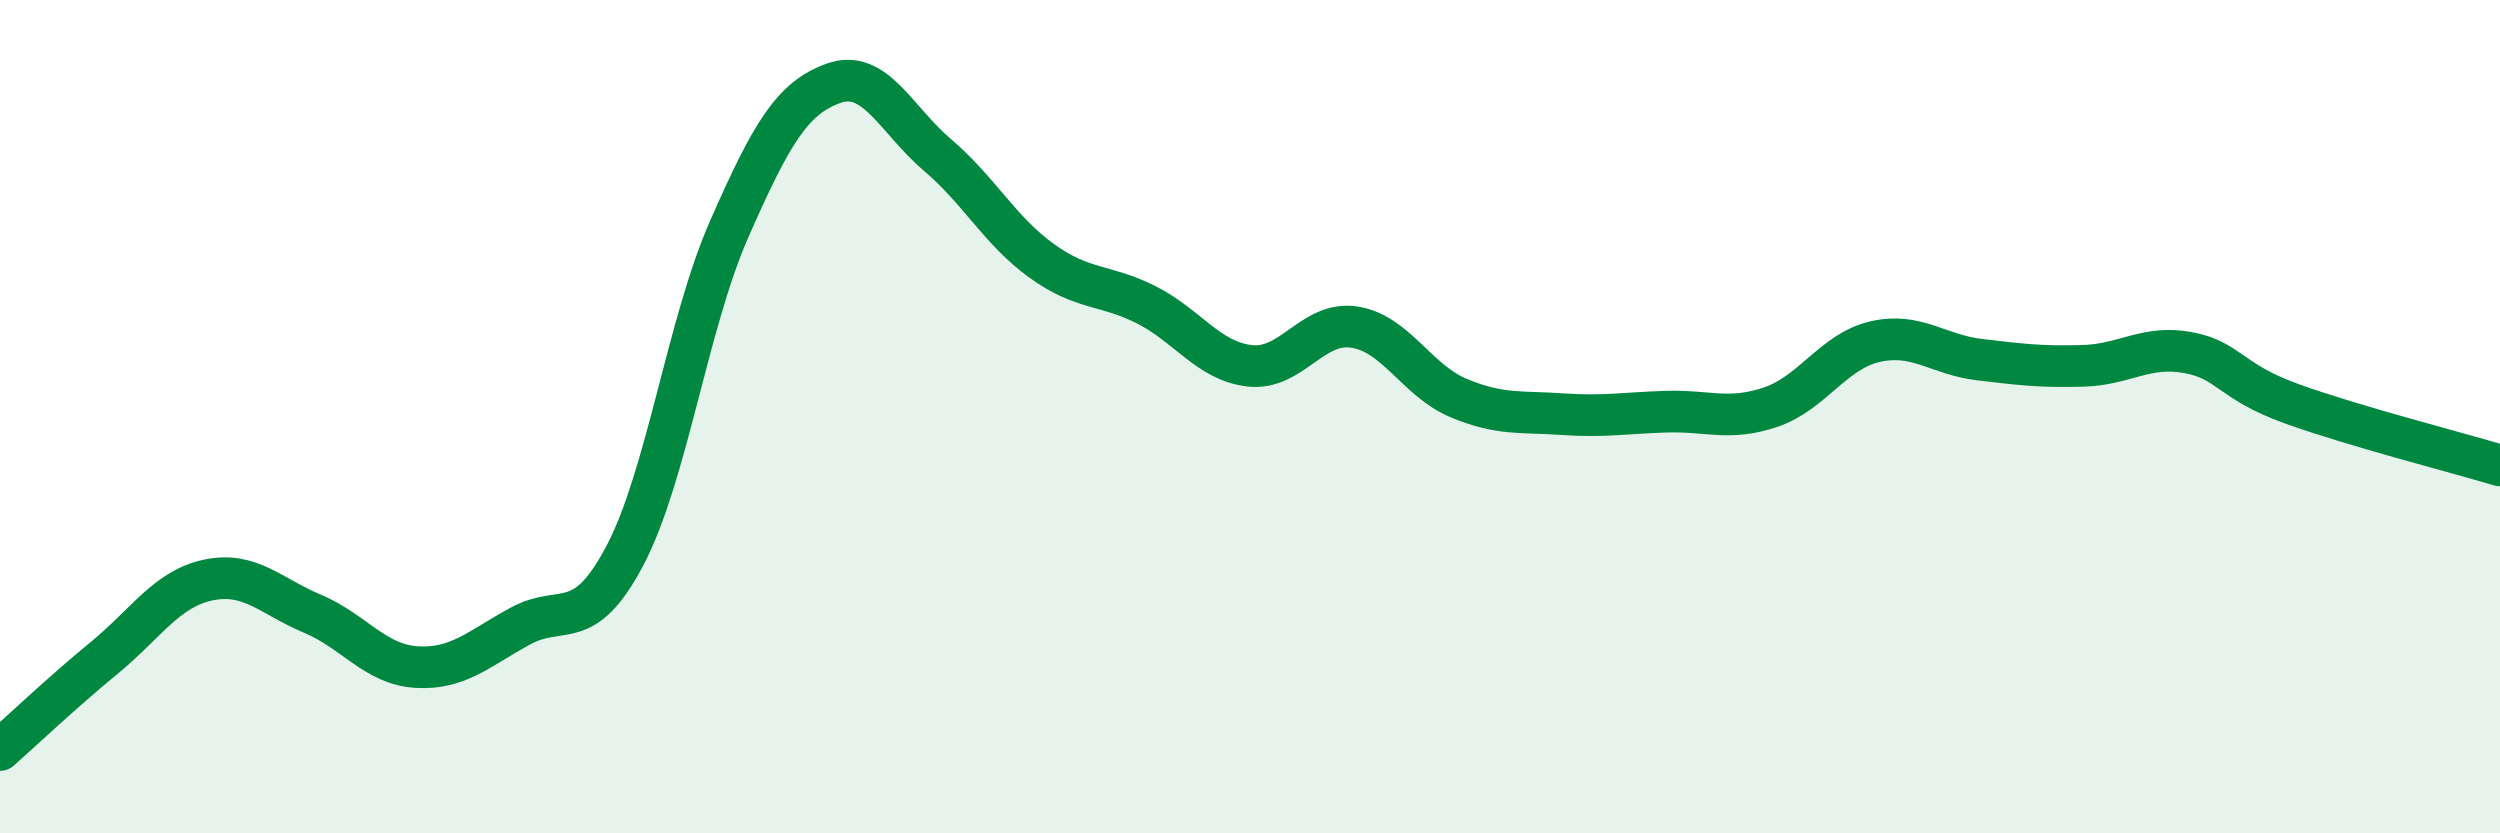 
    <svg width="60" height="20" viewBox="0 0 60 20" xmlns="http://www.w3.org/2000/svg">
      <path
        d="M 0,18 C 0.5,17.56 1.5,16.61 2.5,15.79 C 3.5,14.97 4,14.13 5,13.92 C 6,13.71 6.5,14.31 7.5,14.73 C 8.5,15.15 9,15.95 10,16.01 C 11,16.07 11.5,15.56 12.5,15.02 C 13.5,14.48 14,15.23 15,13.33 C 16,11.43 16.5,7.77 17.5,5.5 C 18.5,3.23 19,2.36 20,2 C 21,1.64 21.5,2.87 22.5,3.72 C 23.5,4.57 24,5.54 25,6.26 C 26,6.98 26.5,6.81 27.5,7.31 C 28.5,7.81 29,8.67 30,8.78 C 31,8.89 31.5,7.7 32.5,7.85 C 33.5,8 34,9.13 35,9.55 C 36,9.97 36.5,9.87 37.5,9.94 C 38.5,10.01 39,9.91 40,9.88 C 41,9.85 41.5,10.11 42.5,9.77 C 43.5,9.43 44,8.43 45,8.2 C 46,7.97 46.5,8.51 47.5,8.63 C 48.5,8.75 49,8.81 50,8.78 C 51,8.75 51.5,8.28 52.5,8.46 C 53.5,8.64 53.5,9.15 55,9.69 C 56.5,10.23 59,10.87 60,11.17L60 20L0 20Z"
        fill="#008740"
        opacity="0.1"
        stroke-linecap="round"
        stroke-linejoin="round"
      />
      <path
        d="M 0,18 C 0.5,17.56 1.5,16.61 2.5,15.79 C 3.5,14.97 4,14.13 5,13.92 C 6,13.71 6.5,14.31 7.5,14.73 C 8.5,15.15 9,15.95 10,16.01 C 11,16.07 11.5,15.56 12.5,15.02 C 13.5,14.48 14,15.23 15,13.33 C 16,11.43 16.5,7.77 17.5,5.5 C 18.5,3.23 19,2.36 20,2 C 21,1.64 21.5,2.87 22.5,3.72 C 23.5,4.57 24,5.54 25,6.26 C 26,6.98 26.5,6.81 27.5,7.31 C 28.5,7.81 29,8.67 30,8.78 C 31,8.89 31.5,7.7 32.5,7.85 C 33.5,8 34,9.13 35,9.55 C 36,9.97 36.5,9.87 37.5,9.94 C 38.5,10.01 39,9.91 40,9.88 C 41,9.85 41.5,10.11 42.5,9.77 C 43.5,9.43 44,8.43 45,8.2 C 46,7.97 46.5,8.51 47.5,8.63 C 48.5,8.75 49,8.81 50,8.78 C 51,8.75 51.5,8.28 52.5,8.46 C 53.5,8.64 53.5,9.15 55,9.69 C 56.5,10.23 59,10.87 60,11.17"
        stroke="#008740"
        stroke-width="1"
        fill="none"
        stroke-linecap="round"
        stroke-linejoin="round"
      />
    </svg>
  